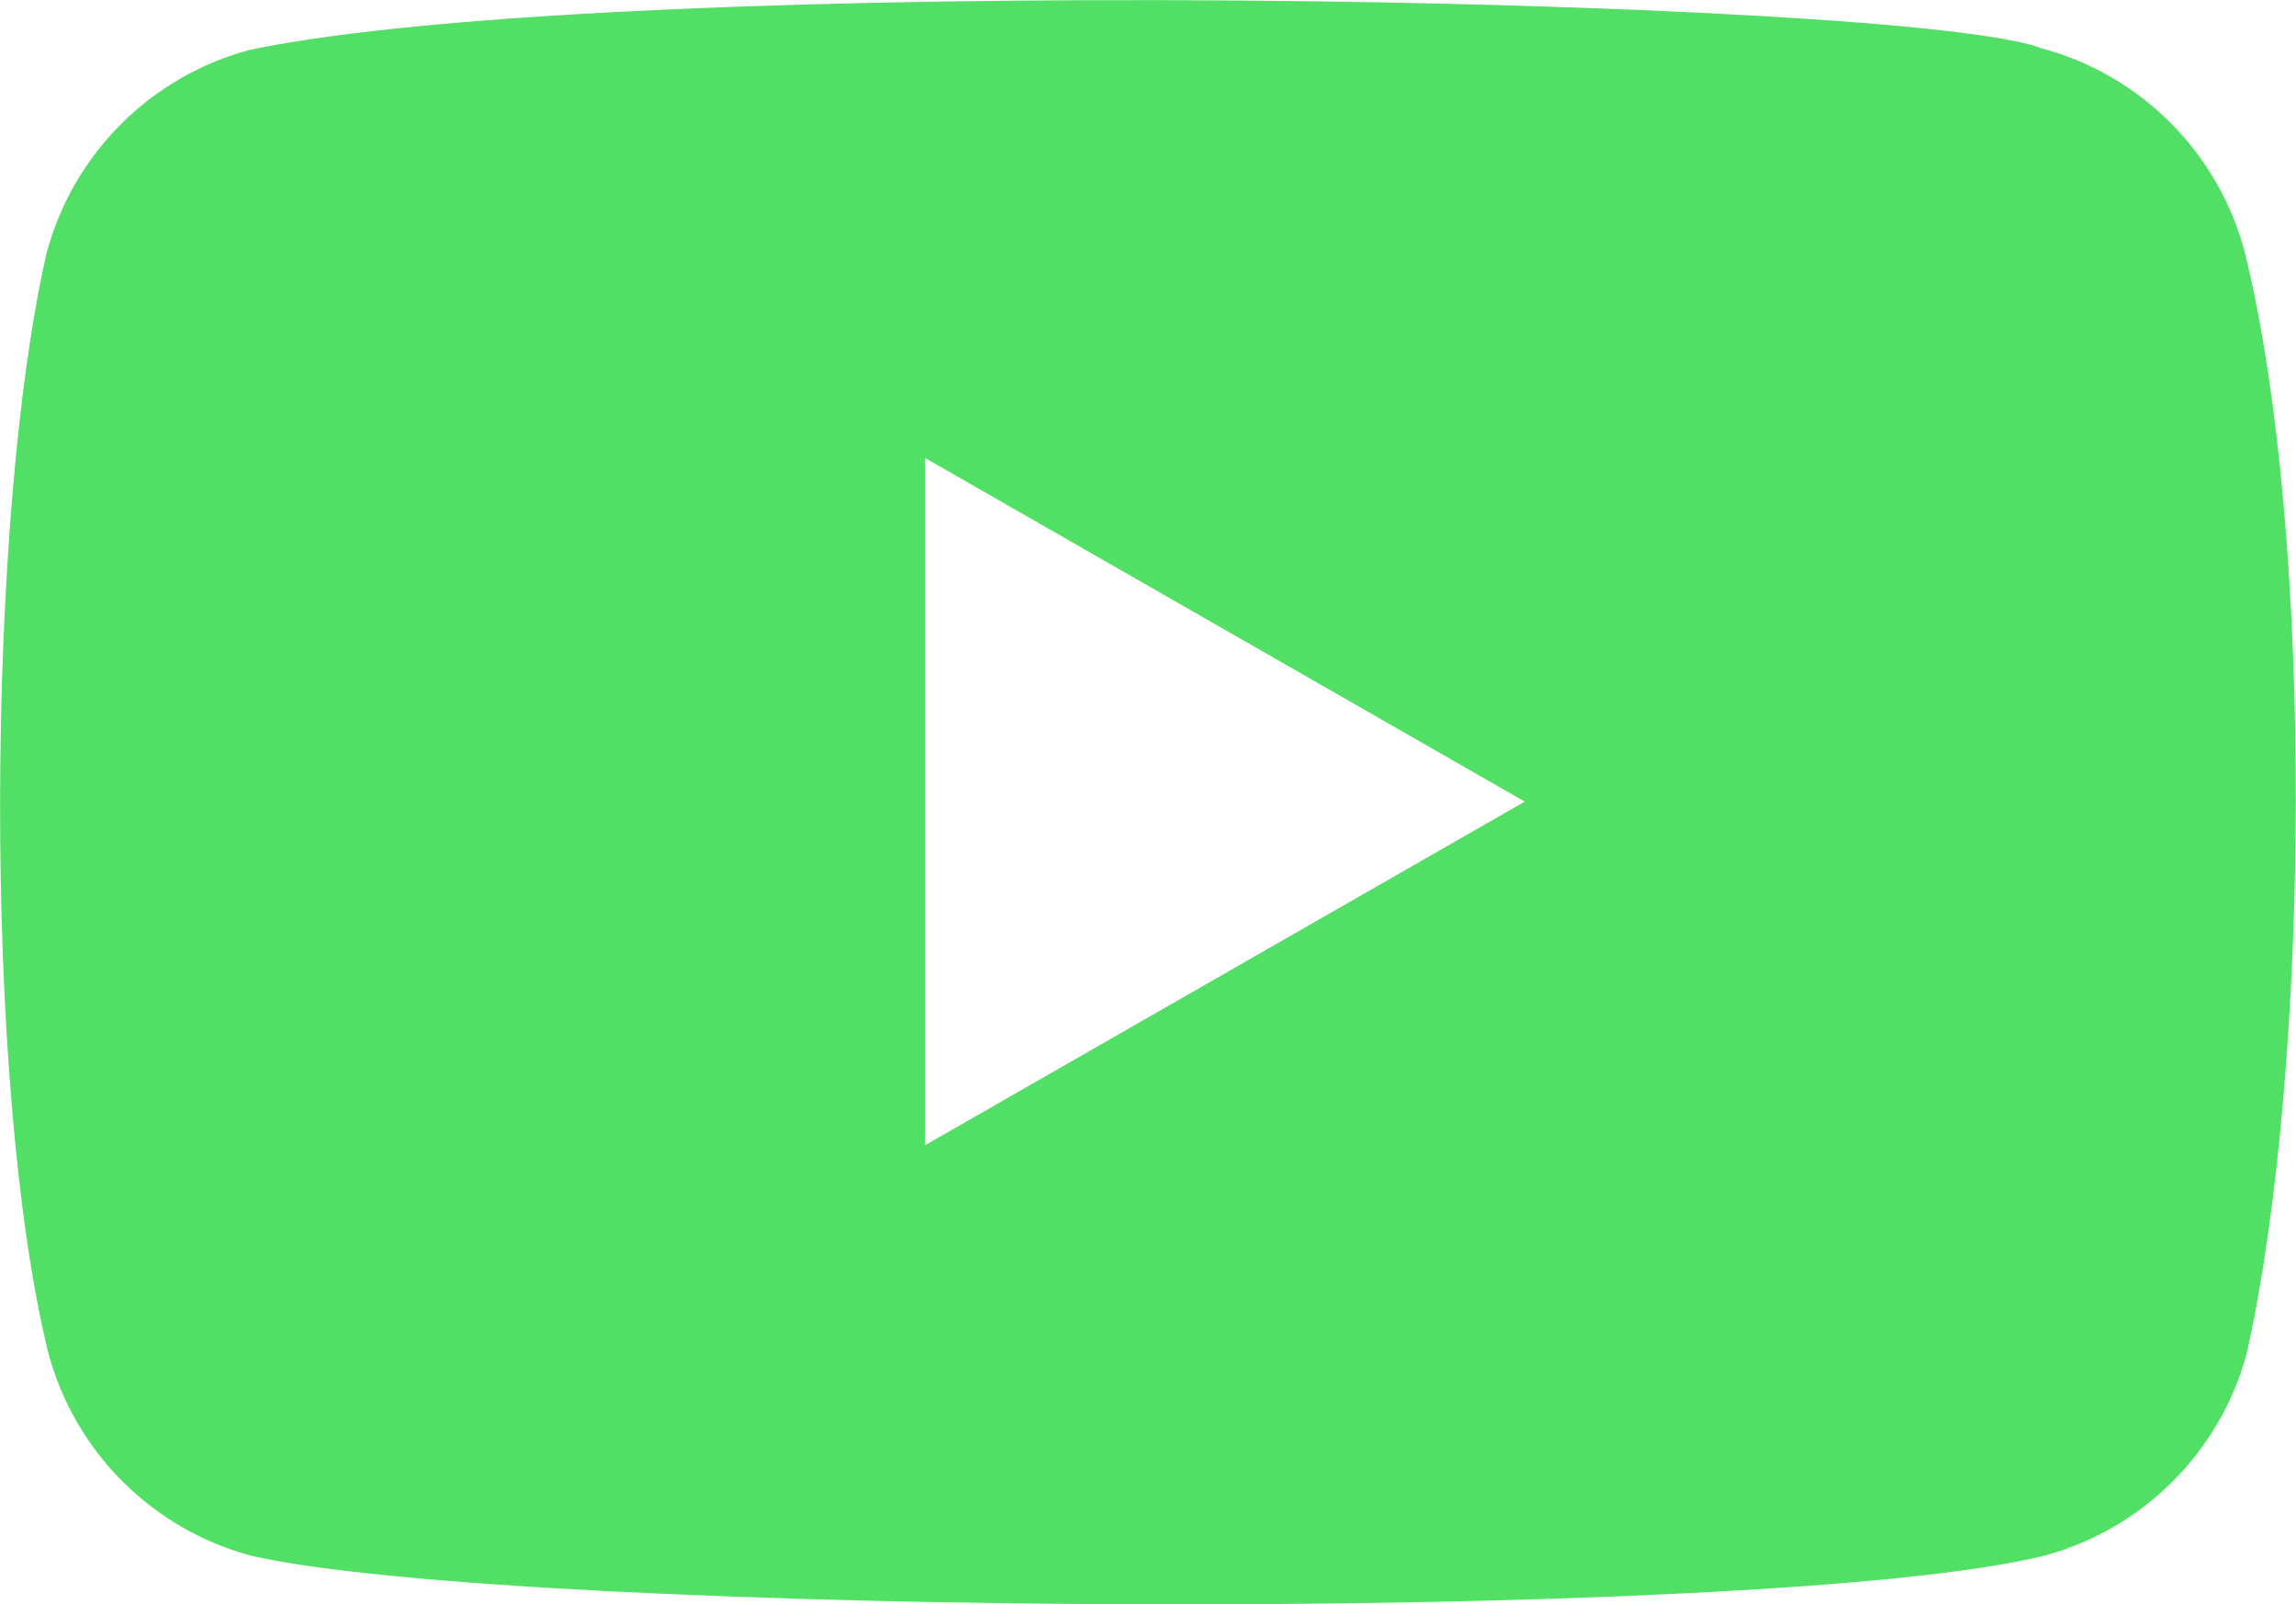 <?xml version="1.0" encoding="utf-8"?>
<!-- Generator: Adobe Illustrator 28.0.0, SVG Export Plug-In . SVG Version: 6.00 Build 0)  -->
<svg version="1.1" id="Calque_1" xmlns="http://www.w3.org/2000/svg" xmlns:xlink="http://www.w3.org/1999/xlink" x="0px" y="0px"
	 viewBox="0 0 285.2 199.3" style="enable-background:new 0 0 285.2 199.3;" xml:space="preserve">
<style type="text/css">
	.st0{fill:#51E065;}
</style>
<path class="st0" d="M278.8,31.2C275.5,18.9,265.9,9.3,253.6,6C237.1-0.4,77.3-3.5,31,6.2C18.7,9.5,9.1,19.1,5.8,31.4
	C-1.7,64-2.2,134.7,6,168.1c3.3,12.3,12.9,21.9,25.2,25.2c32.7,7.5,188,8.6,222.7,0c12.3-3.3,21.9-12.9,25.2-25.2
	C287,132.5,287.5,66.2,278.8,31.2L278.8,31.2z M114.9,142.3V56.9l74.5,42.7L114.9,142.3z"/>
</svg>

